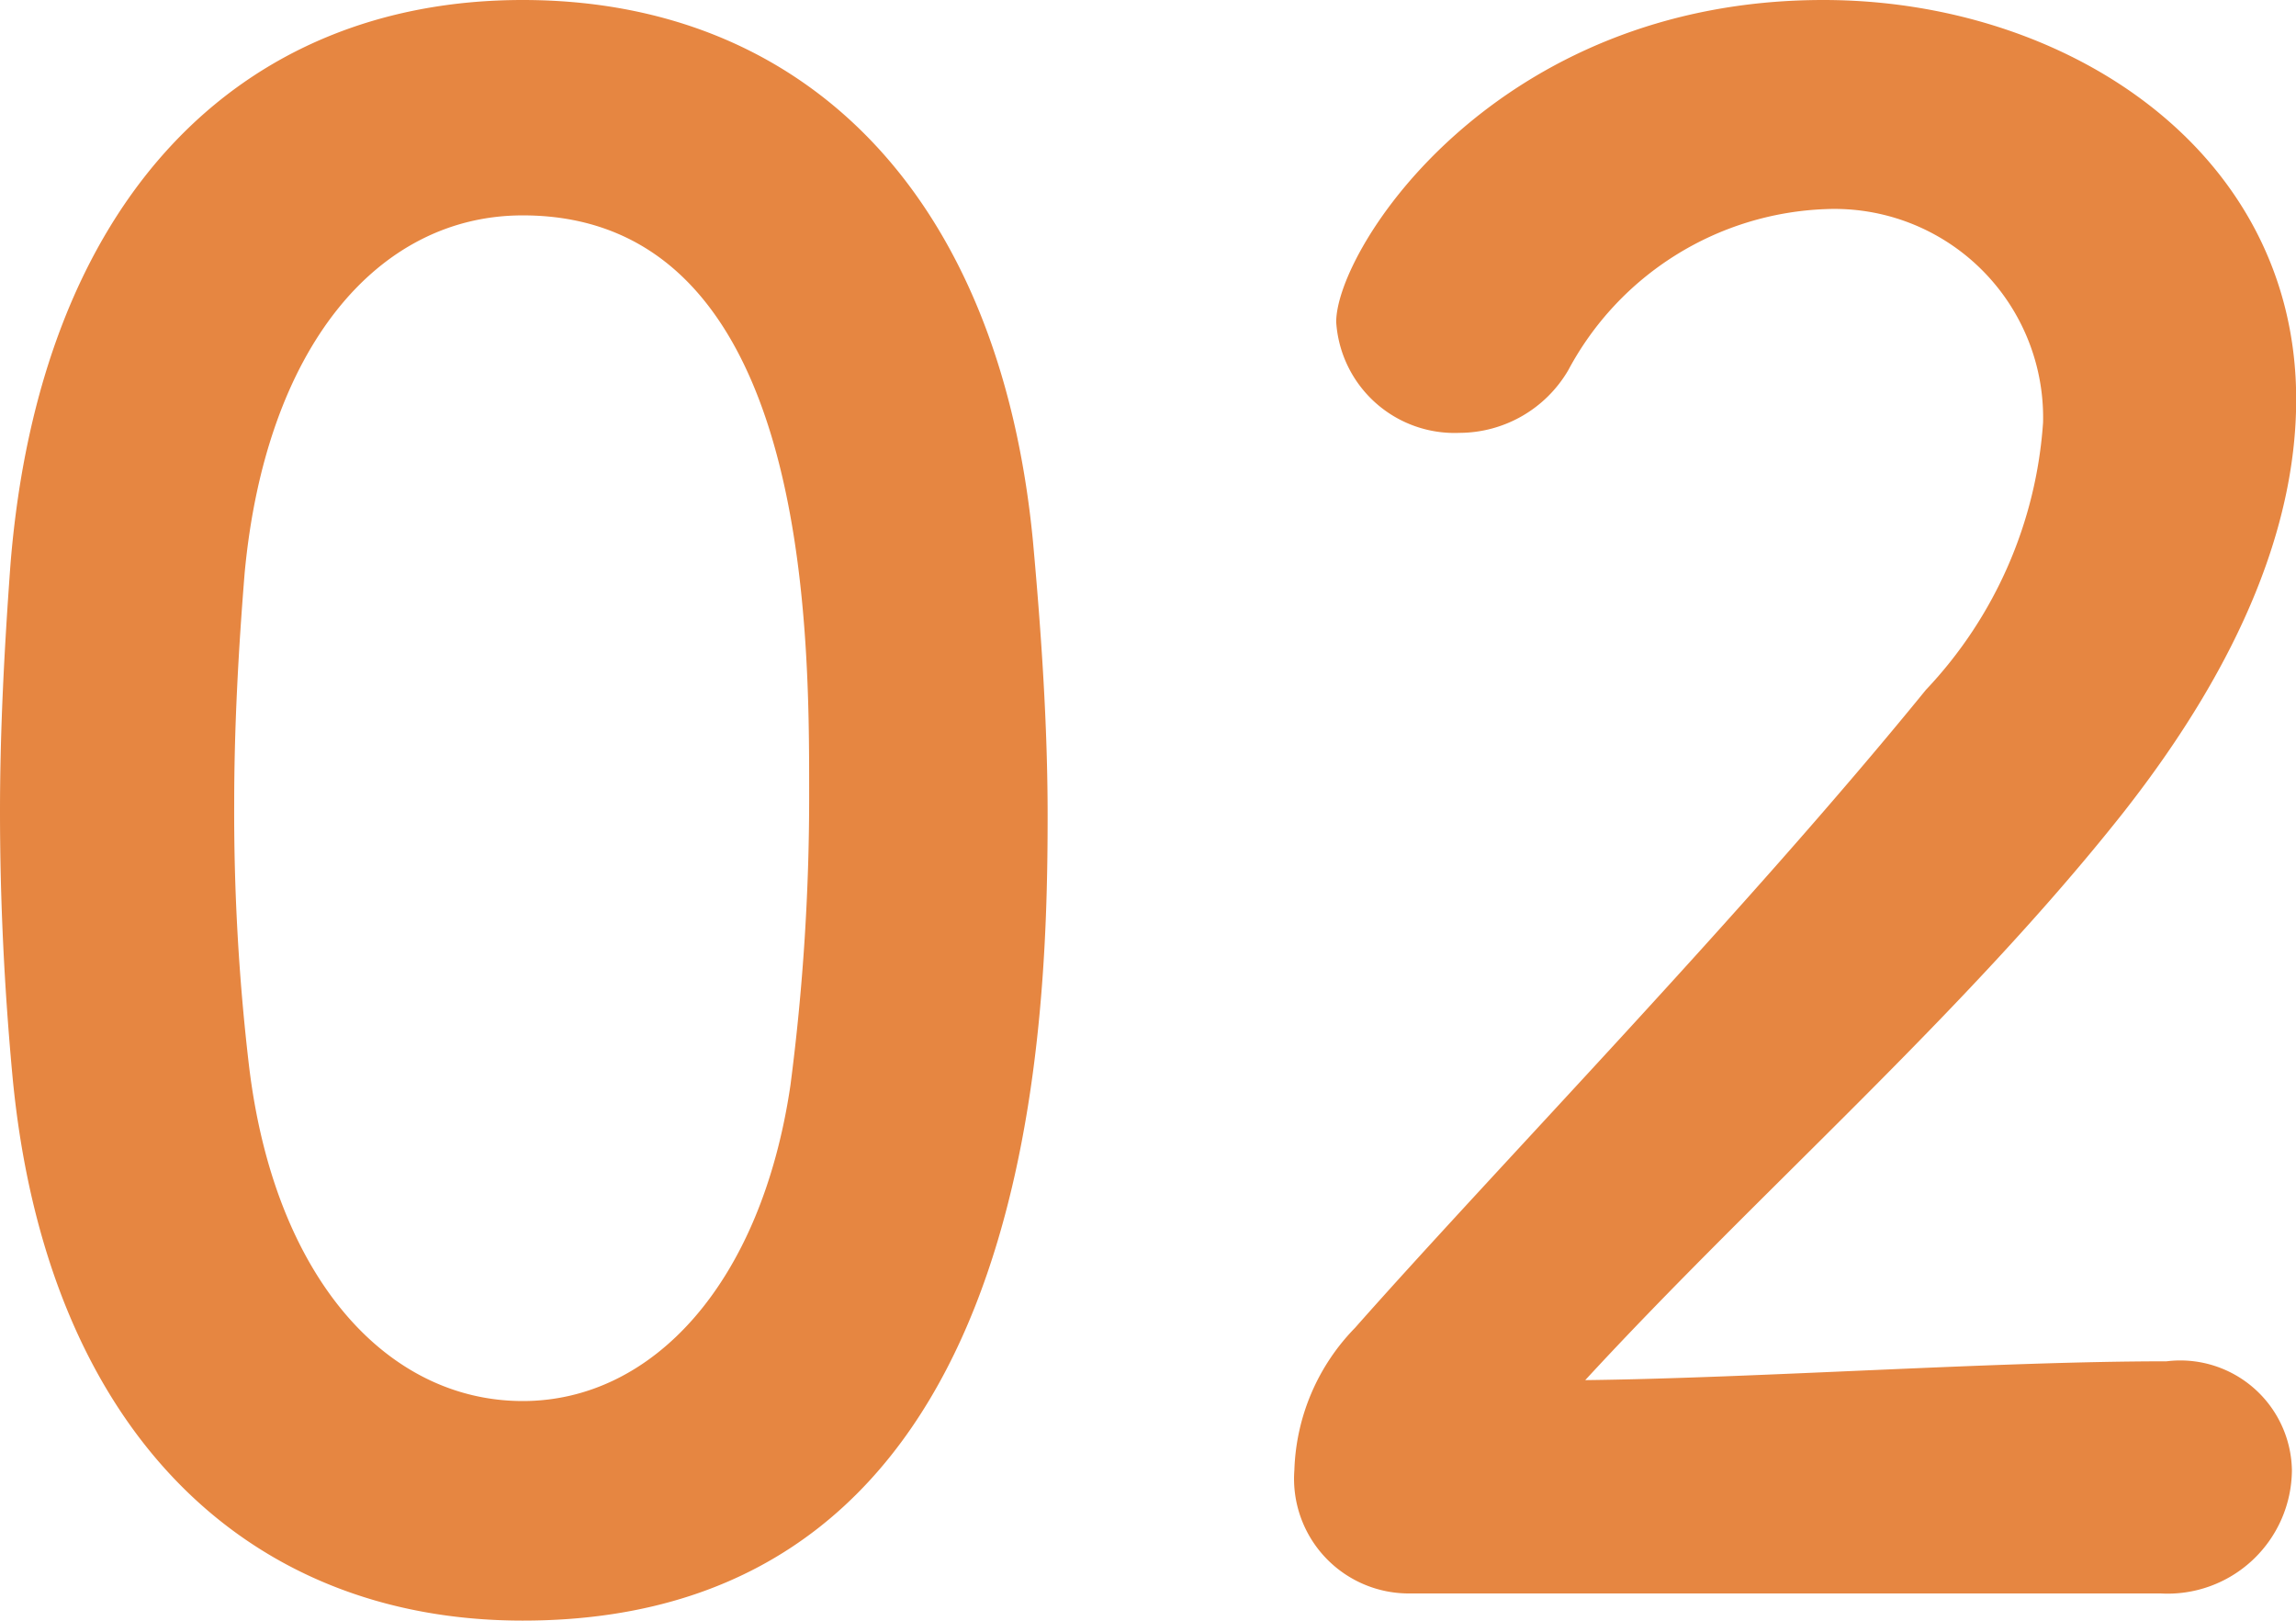 <svg xmlns="http://www.w3.org/2000/svg" width="50.508" height="35.65" viewBox="0 0 50.508 35.65">
  <path id="Path_106892" data-name="Path 106892" d="M-14.26.874c11.132,0,11.546-12.512,11.546-17.71,0-1.978-.138-4-.322-6.026C-3.772-30.544-8.1-34.776-14.26-34.776c-6.256,0-10.626,4.416-11.27,12.42-.138,1.886-.23,3.68-.23,5.428,0,1.932.092,3.864.276,5.842C-24.748-3.358-20.378.874-14.26.874Zm0-4.83c-2.99,0-5.474-2.714-6.026-7.406a47.652,47.652,0,0,1-.322-5.75c0-1.656.092-3.358.23-5.06.46-4.922,2.9-7.866,6.118-7.866,6.3,0,6.3,9.108,6.3,12.65A49.067,49.067,0,0,1-8.372-10.9C-9.016-6.532-11.408-3.956-14.26-3.956ZM21.758.276a2.734,2.734,0,0,0,2.9-2.714A2.456,2.456,0,0,0,21.9-4.83c-3.772,0-8.97.368-12.788.414,3.818-4.14,8.326-8.05,11.822-12.466,2.714-3.45,3.818-6.486,3.818-9.108,0-5.474-5.06-8.786-10.4-8.786-7.222,0-10.718,5.474-10.718,7.084a2.609,2.609,0,0,0,2.714,2.438,2.781,2.781,0,0,0,2.392-1.38A6.7,6.7,0,0,1,14.4-30.176a4.59,4.59,0,0,1,4.784,4.692A9.49,9.49,0,0,1,16.606-19.6C12.558-14.628,7.222-9.154,4.048-5.566A4.687,4.687,0,0,0,2.714-2.438,2.524,2.524,0,0,0,5.29.276Z" transform="translate(25.76 34.776)" fill="#e68641"/>
</svg>
